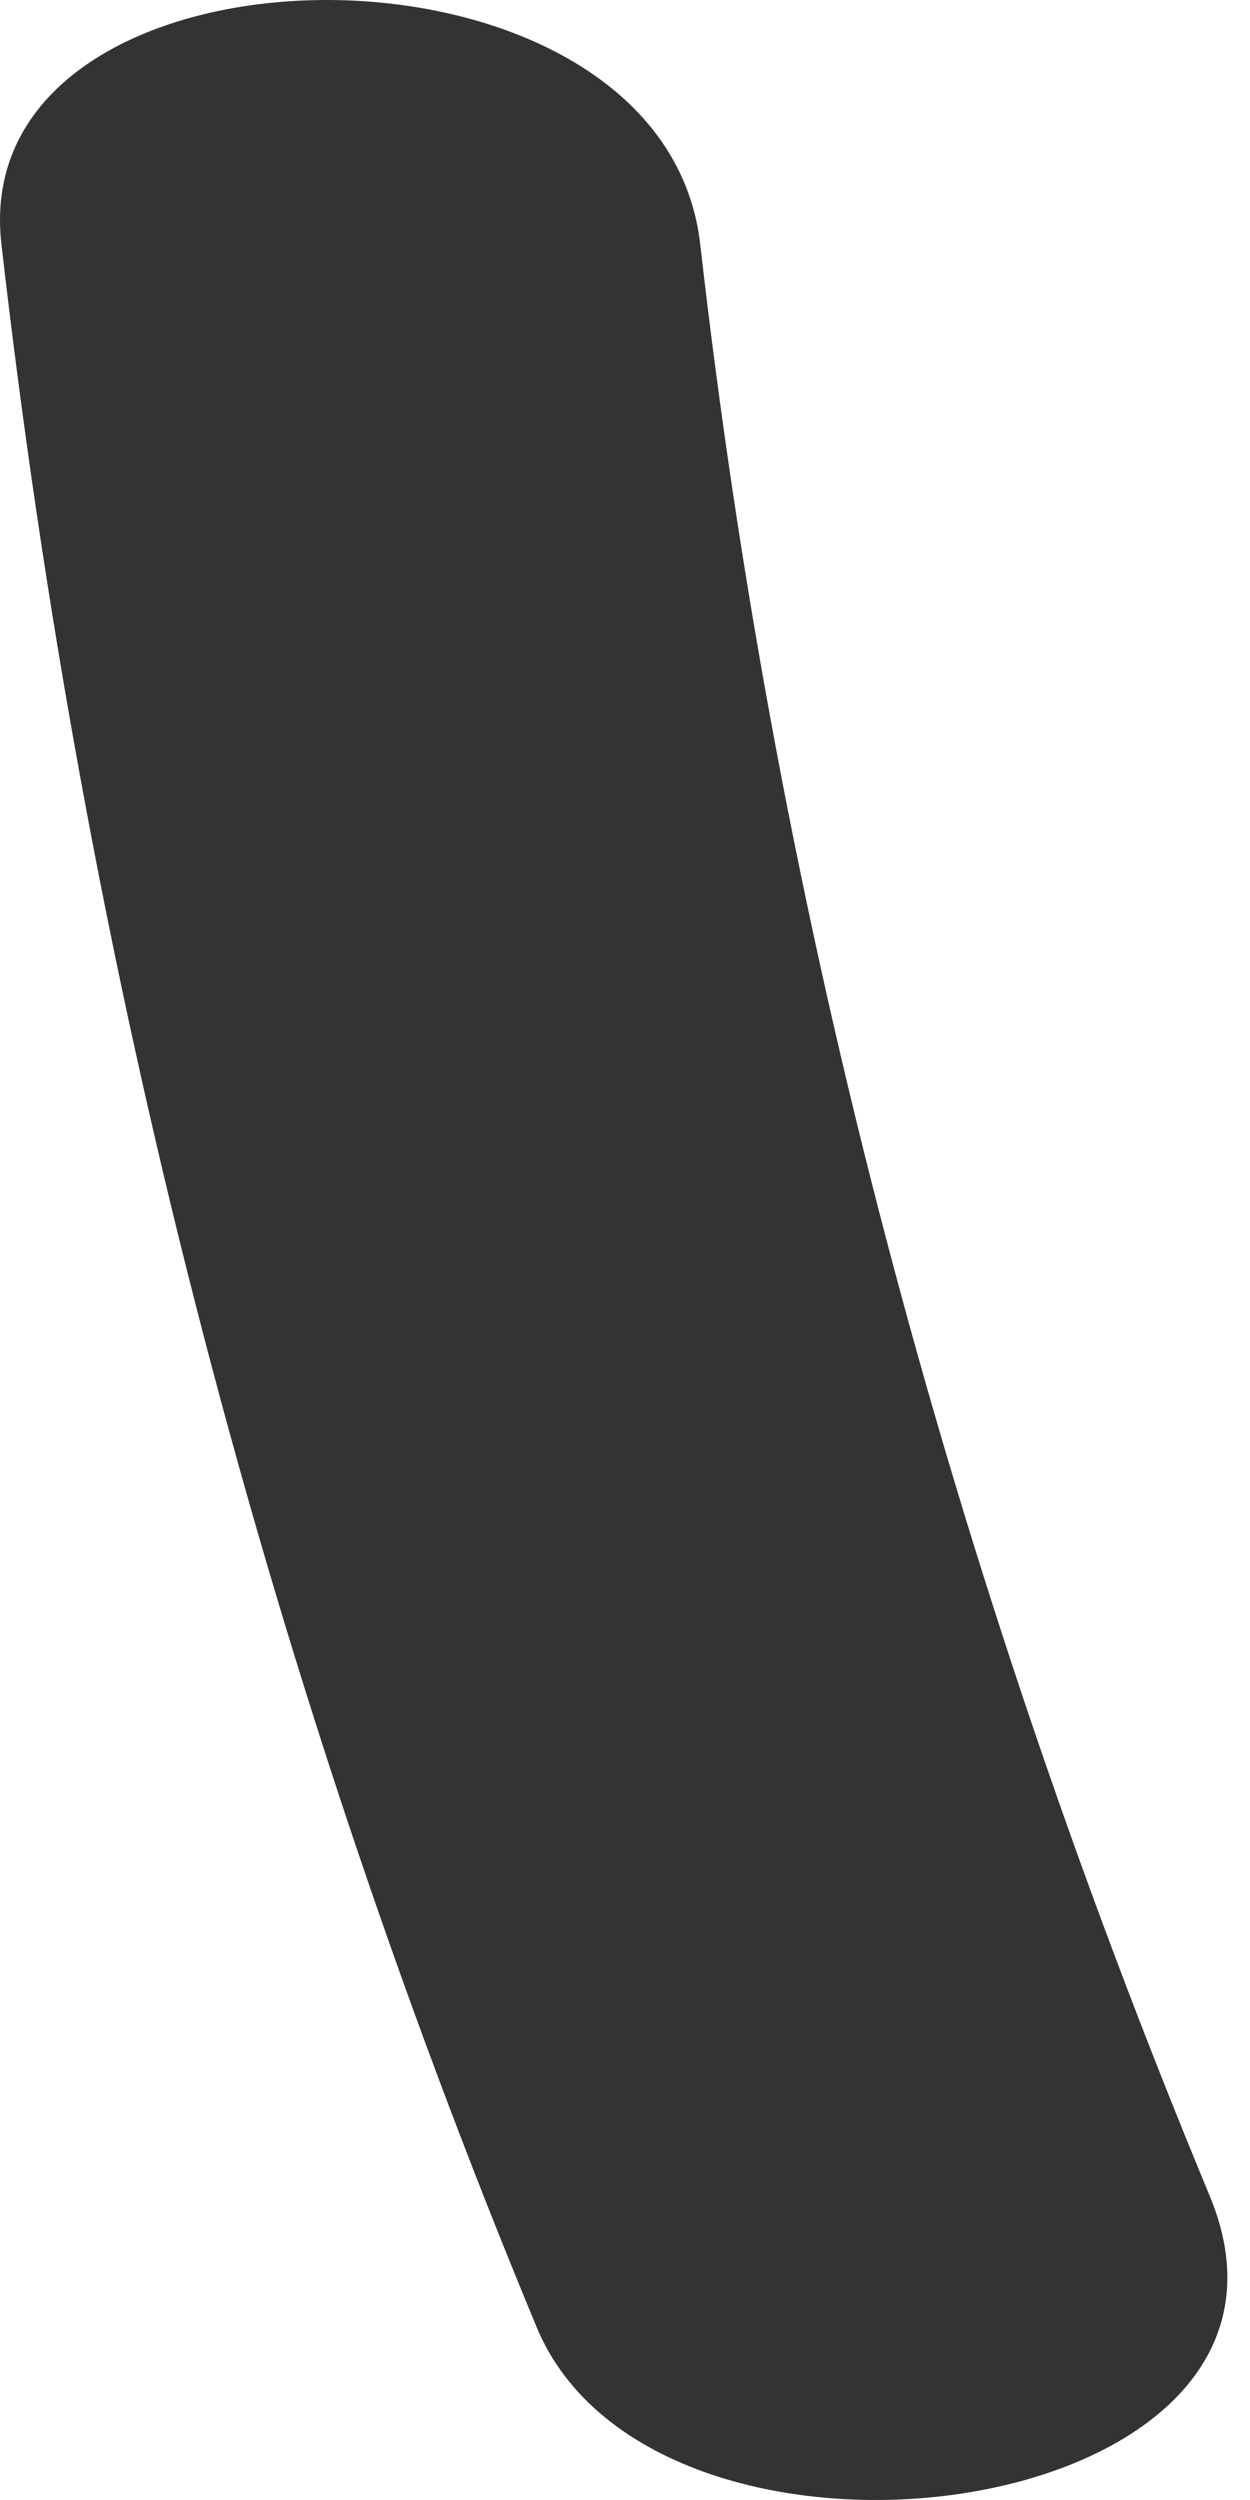 <?xml version="1.0" encoding="UTF-8"?> <svg xmlns="http://www.w3.org/2000/svg" width="27" height="54" viewBox="0 0 27 54" fill="none"> <path d="M0.03 5.268C1.806 20.821 5.583 35.791 11.588 50.258C14.171 56.512 29.055 54.487 26.133 47.44C20.499 33.863 16.786 19.897 15.124 5.268C14.3 -1.861 -0.761 -1.65 0.03 5.268Z" fill="#333333"></path> </svg> 